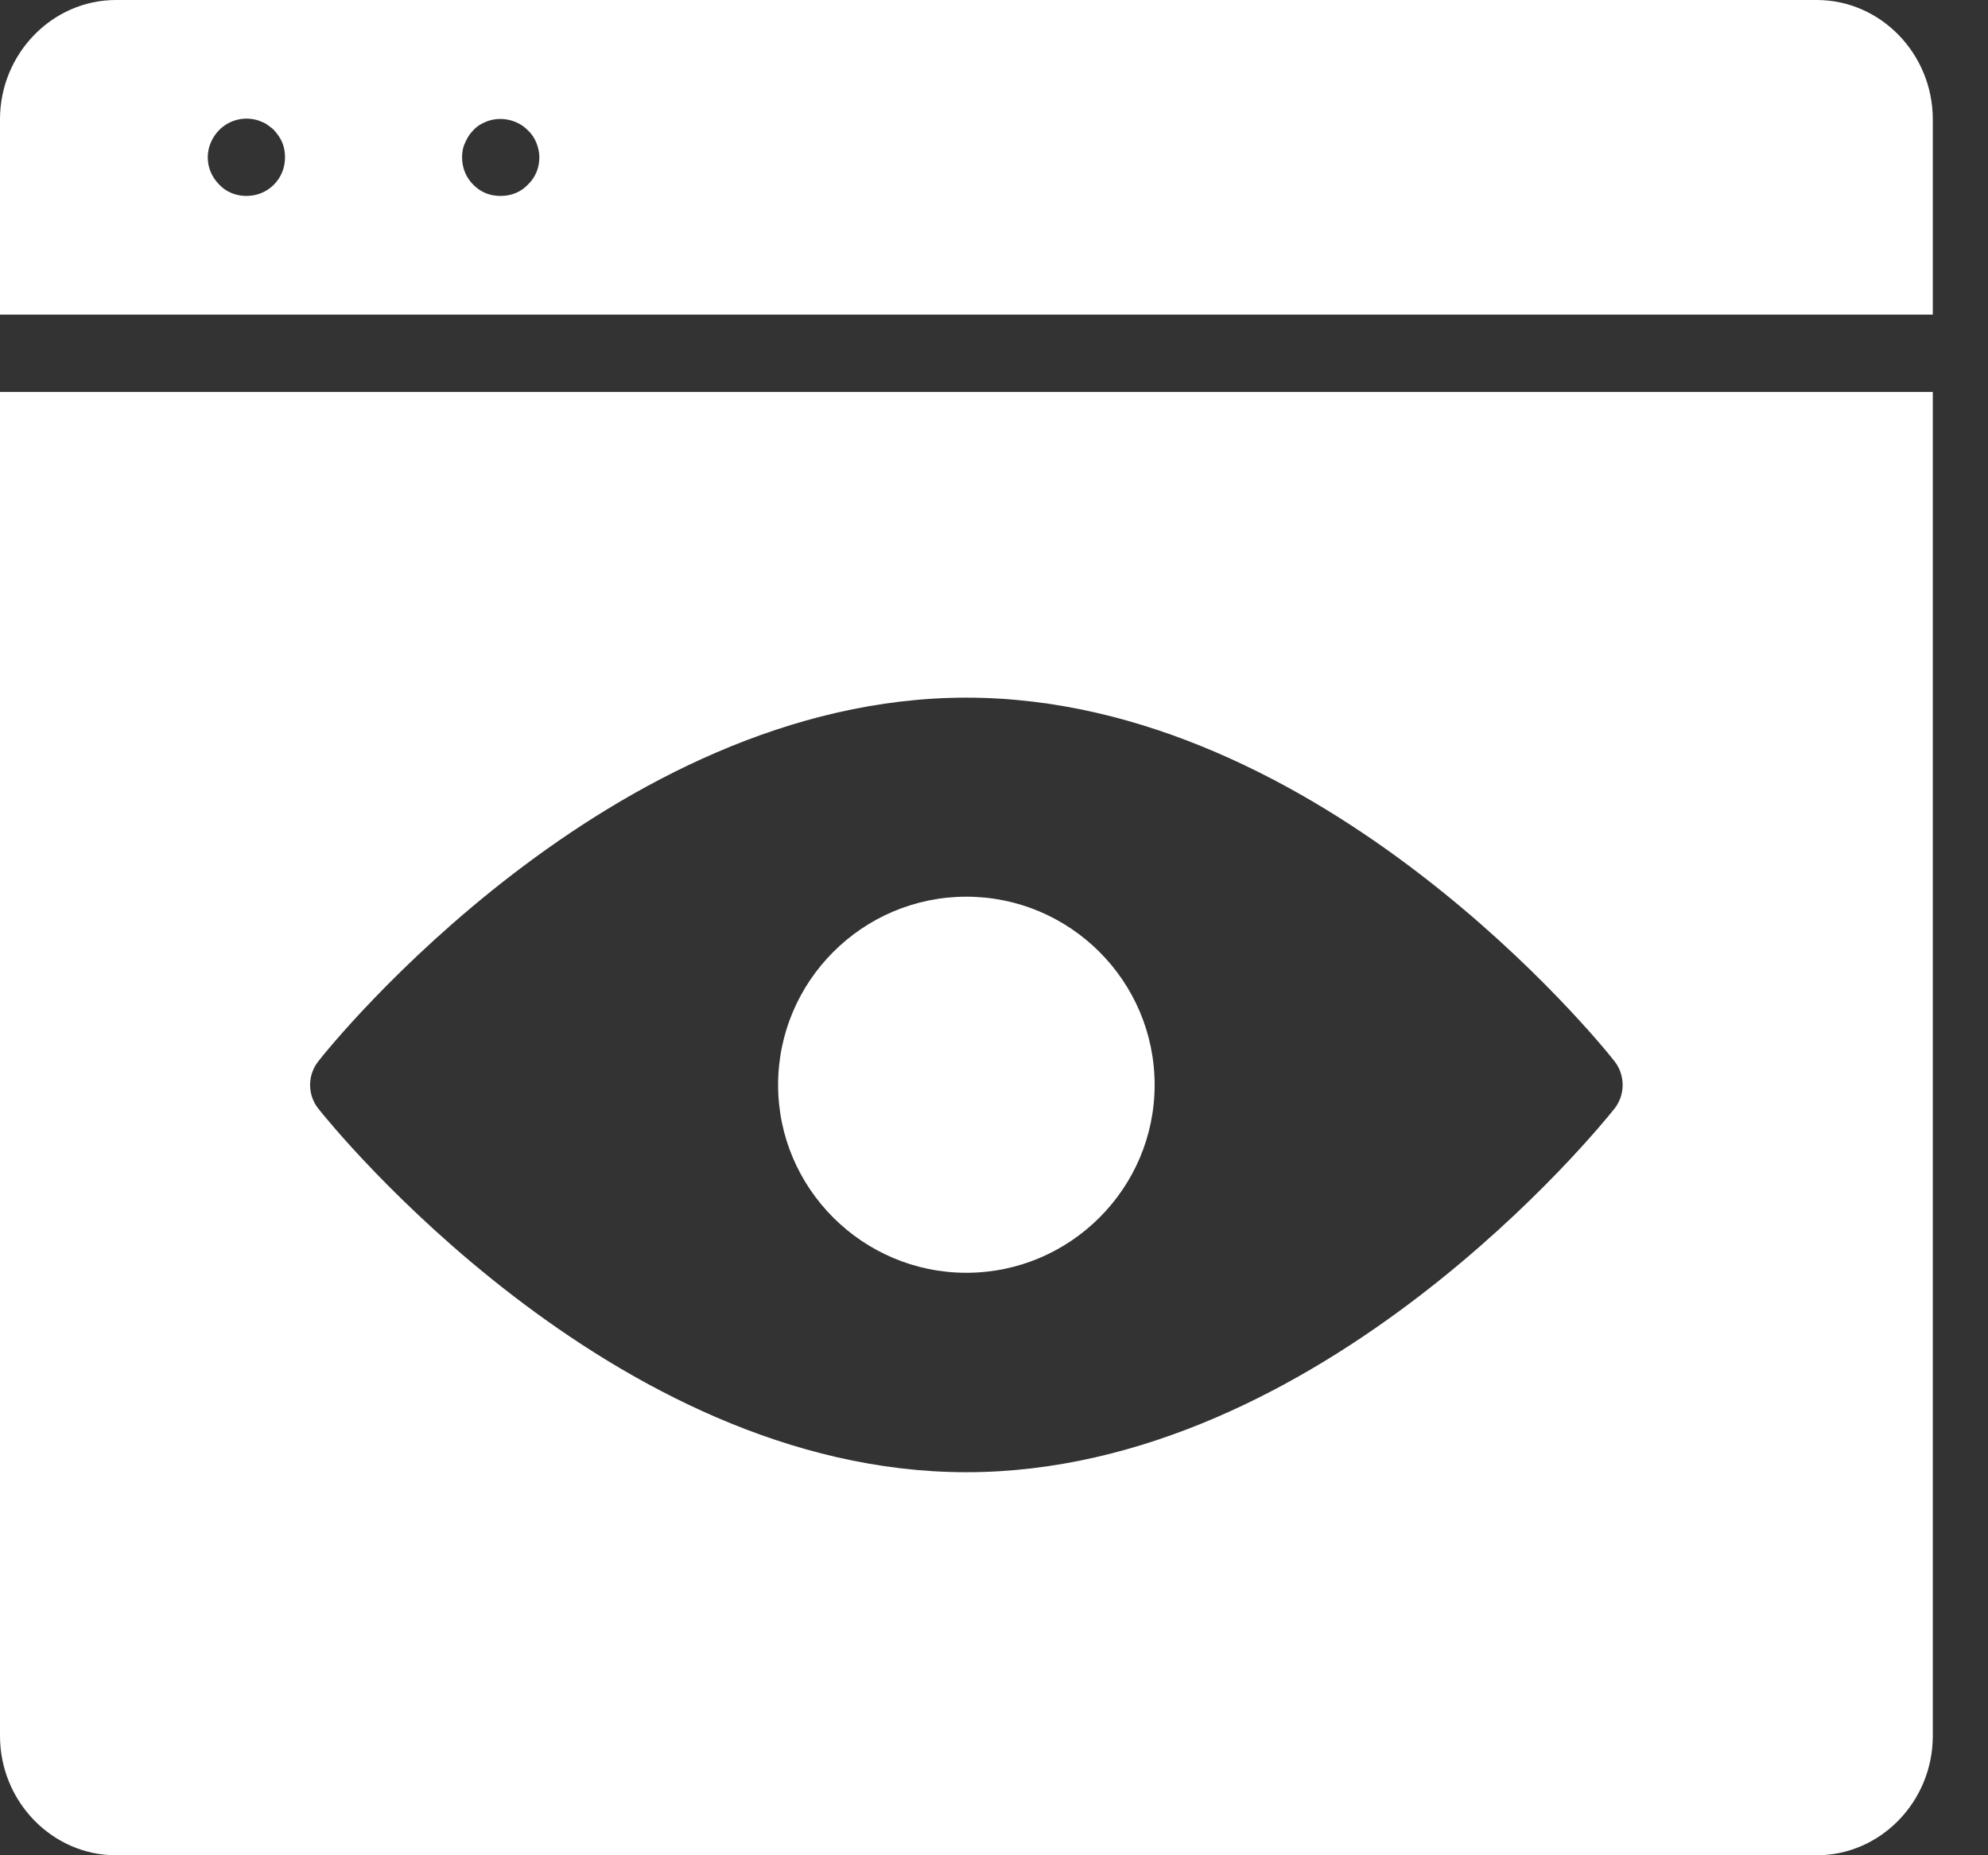 <svg width="30" height="28" viewBox="0 0 30 28" fill="none" xmlns="http://www.w3.org/2000/svg">
<rect x="0" y="0" width="30" height="28" fill="#333333" stroke="none"/>
<path d="M27.417 0H1.75C0.788 0 -6.10352e-05 0.811 -6.10352e-05 1.802V4.748H29.167V1.802C29.167 0.811 28.379 0 27.417 0ZM4.132 2.788C4.021 2.899 3.876 2.957 3.718 2.957C3.561 2.957 3.415 2.899 3.31 2.788C3.199 2.677 3.135 2.532 3.135 2.374C3.135 2.222 3.199 2.071 3.31 1.96C3.444 1.826 3.642 1.762 3.835 1.802C3.87 1.808 3.91 1.82 3.945 1.837C3.98 1.849 4.015 1.867 4.044 1.89C4.074 1.913 4.109 1.937 4.132 1.96C4.184 2.018 4.231 2.082 4.26 2.152C4.289 2.223 4.301 2.298 4.301 2.374C4.301 2.532 4.243 2.677 4.132 2.788ZM7.965 2.788C7.86 2.899 7.714 2.957 7.556 2.957C7.48 2.957 7.404 2.946 7.335 2.917C7.259 2.888 7.195 2.841 7.142 2.788C7.031 2.677 6.973 2.532 6.973 2.374C6.973 2.298 6.985 2.222 7.02 2.152C7.049 2.082 7.09 2.018 7.142 1.966C7.194 1.908 7.259 1.867 7.335 1.837C7.544 1.75 7.807 1.802 7.965 1.966C8.023 2.018 8.064 2.083 8.093 2.152C8.122 2.223 8.139 2.298 8.139 2.374C8.139 2.532 8.081 2.677 7.965 2.788Z" fill="white"/>
<path d="M14.583 19.209C16.147 19.209 17.424 17.937 17.424 16.374C17.424 14.805 16.147 13.533 14.583 13.533C13.02 13.533 11.742 14.805 11.742 16.374C11.742 17.937 13.02 19.209 14.583 19.209Z" fill="white"/>
<path d="M-6.10352e-05 5.915V26.198C-6.10352e-05 27.189 0.788 28 1.75 28H27.417C28.379 28 29.167 27.189 29.167 26.198V5.915H-6.10352e-05ZM24.36 16.736C24.185 16.957 19.95 22.219 14.583 22.219C9.217 22.219 4.982 16.957 4.807 16.736C4.637 16.526 4.637 16.223 4.807 16.013C4.982 15.785 9.217 10.529 14.583 10.529C19.95 10.529 24.185 15.785 24.36 16.012C24.529 16.223 24.529 16.526 24.36 16.736V16.736Z" fill="white"/>
</svg>
